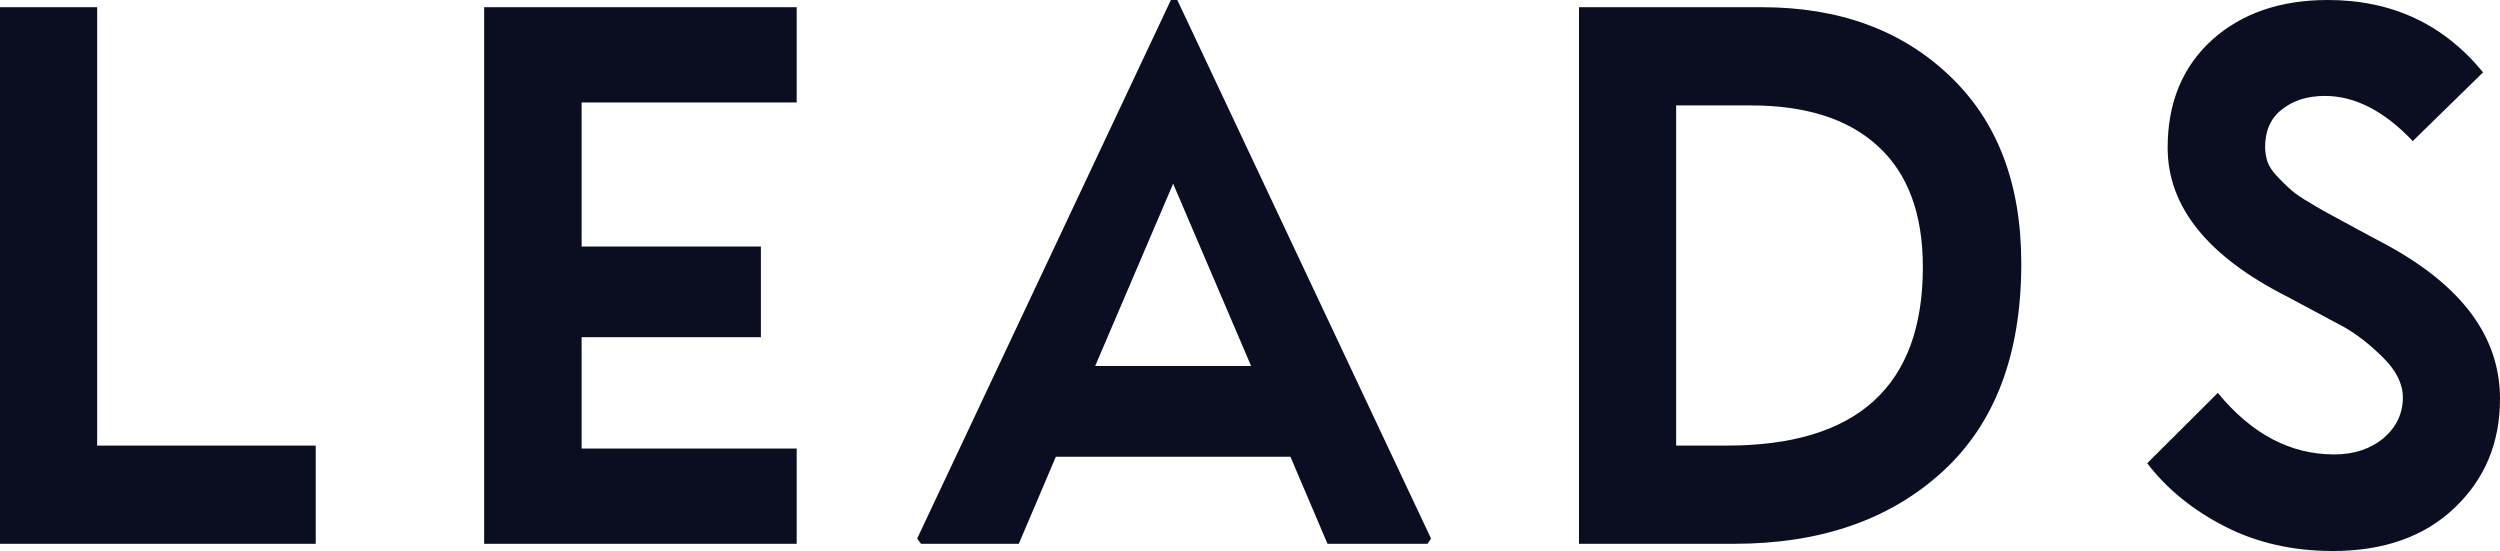 <?xml version="1.0" encoding="UTF-8"?> <svg xmlns="http://www.w3.org/2000/svg" width="549" height="121" viewBox="0 0 549 121" fill="none"> <path fill-rule="evenodd" clip-rule="evenodd" d="M69.335 97.85V119.418H0V1.582H21.334V97.85H69.335ZM174.953 98.497V119.418H106.319V1.582H174.953V22.503H127.723V54.137H167.093V74.052H127.723V98.497H174.953ZM257.131 0H258.535L314.256 118.268L313.484 119.418H291.518L283.377 100.294H231.867L223.726 119.418H202.252L201.41 118.268L257.131 0ZM257.622 40.333L240.499 80.379H274.746L257.622 40.333ZM380.784 119.418H346.748V1.582H386.89C403.732 1.582 417.487 6.542 428.014 16.536C438.611 26.529 443.874 40.261 443.874 57.876C443.874 77.791 438.119 93.033 426.54 103.601C414.961 114.17 399.732 119.418 380.784 119.418ZM384.433 23.15H368.082V97.85H379.24C407.873 97.85 422.259 84.765 422.259 58.667C422.259 46.948 418.961 38.105 412.434 32.137C405.908 26.098 396.574 23.15 384.433 23.15ZM476.015 32.425C476.015 22.503 479.314 14.595 485.84 8.699C492.367 2.876 500.858 0 511.174 0C525.21 0 536.579 5.248 545.281 15.889L529.841 30.987C523.596 24.373 517.139 21.065 510.543 21.065C506.823 21.065 503.665 22 501.139 24.013C498.612 25.954 497.419 28.758 497.419 32.281C497.419 33.431 497.63 34.582 497.981 35.66C498.402 36.739 499.174 37.817 500.227 38.895C501.279 39.974 502.191 40.908 503.104 41.699C504.016 42.49 505.42 43.497 507.455 44.647C509.42 45.869 511.034 46.732 512.227 47.379C513.42 48.026 515.385 49.105 518.052 50.542C520.718 51.98 522.754 53.059 524.227 53.85C540.719 62.837 549 74.052 549 87.569C549 97.203 545.702 105.183 539.035 111.51C532.438 117.837 523.455 121 512.297 121C503.525 121 495.595 119.203 488.577 115.608C481.559 112.013 475.875 107.412 471.524 101.732L487.033 86.275C494.472 95.333 502.963 99.791 512.578 99.791C516.999 99.791 520.578 98.569 523.455 96.196C526.262 93.752 527.666 90.804 527.666 87.281C527.666 84.333 526.262 81.457 523.385 78.582C520.508 75.706 517.631 73.477 514.894 71.895C512.087 70.386 507.946 68.157 502.402 65.209C484.858 56.366 476.015 45.438 476.015 32.425Z" fill="#0A0E20"></path> </svg> 